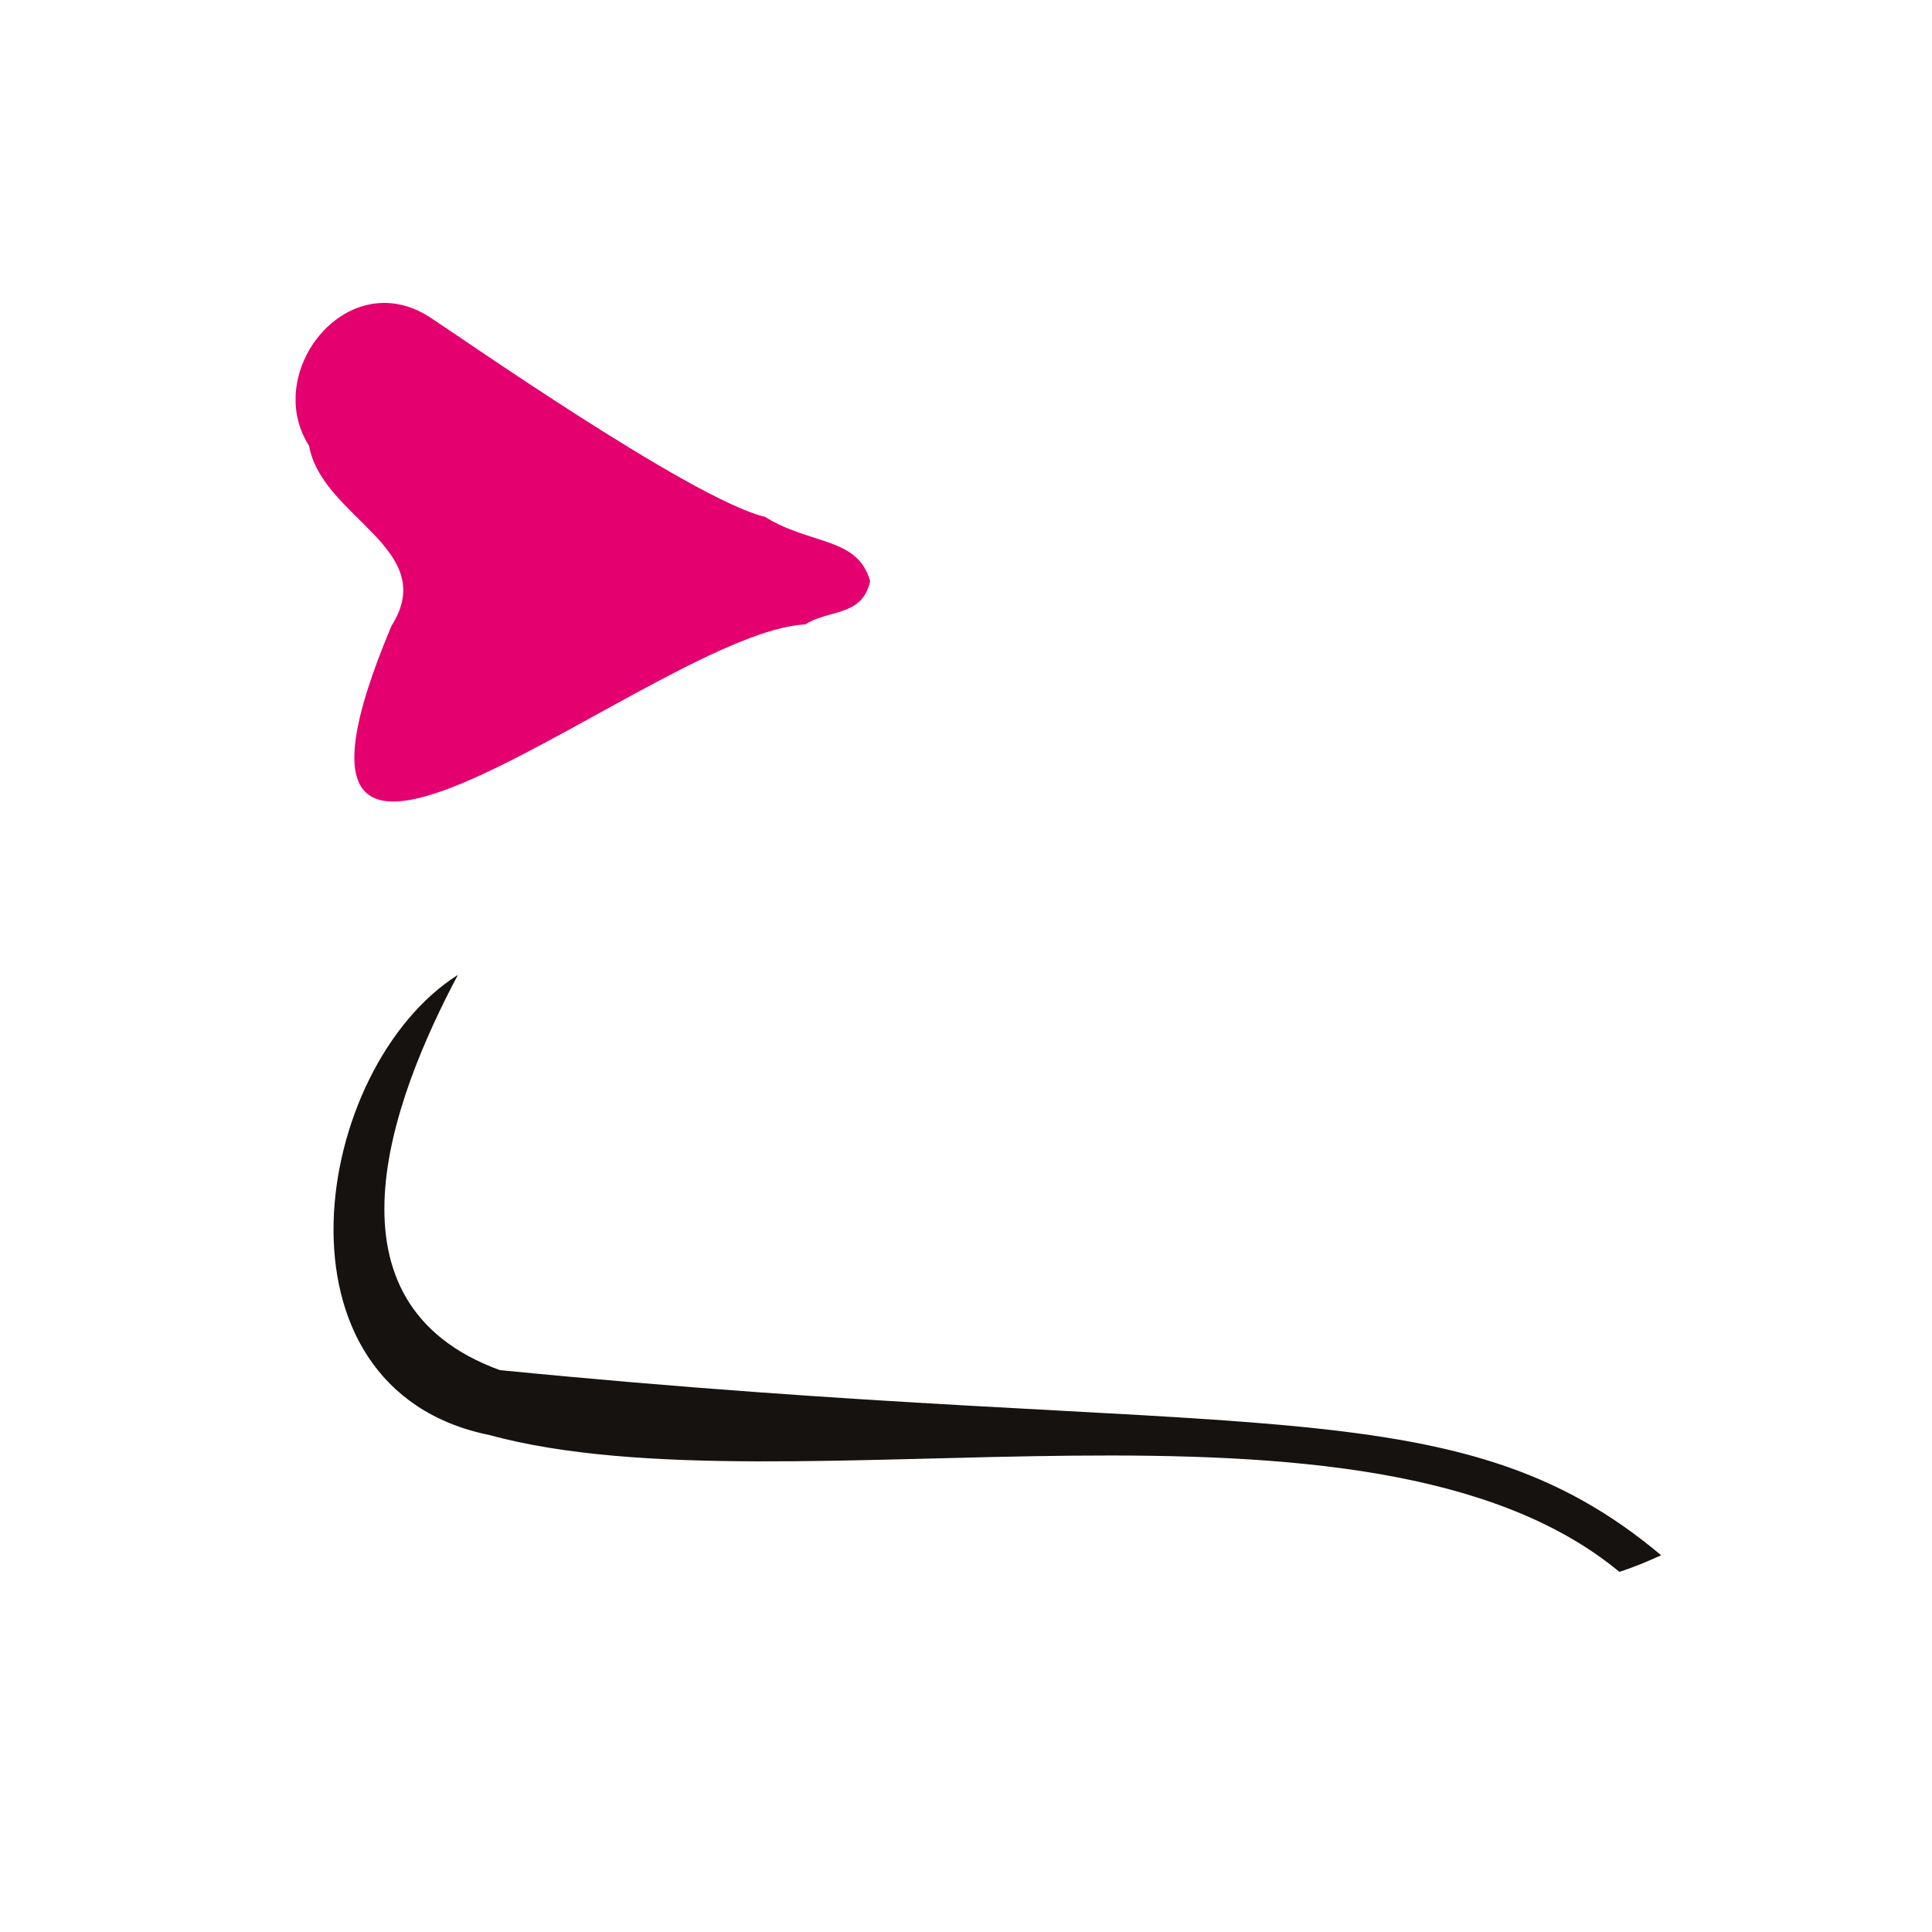 <svg viewBox="0 0 500 500" version="1.1" xmlns="http://www.w3.org/2000/svg" data-sanitized-data-name="Layer 1" data-name="Layer 1" id="Layer_1">
  <defs>
    <style>
      .cls-1 {
        fill: #e4006f;
      }

      .cls-1, .cls-2 {
        stroke-width: 0px;
      }

      .cls-2 {
        fill: #151210;
      }
    </style>
  </defs>
  <path d="M197.7,133.6c12.1,7.6,24.2,5.2,27.5,16.8-2.1,9.3-10.6,7.2-16.8,11.2-38.4,1.9-149.8,101.9-107.1.4,12.7-20-18-28-21.3-46.6-12.4-19.3,10.4-47.8,32-32.8,6.1,3.9,66.5,46.2,85.7,51.1Z" class="cls-1"></path>
  <path d="M129.4,354.6c-47.6-17.3-28.3-69.5-10.9-102.3-37.7,23.9-50.8,107.1,8.2,119.1,77.2,21,227.2-18.6,292.4,35.4,3.7-1.2,7.3-2.7,10.8-4.3-53.5-45-108.8-29-300.4-47.9Z" class="cls-2"></path>
</svg>
